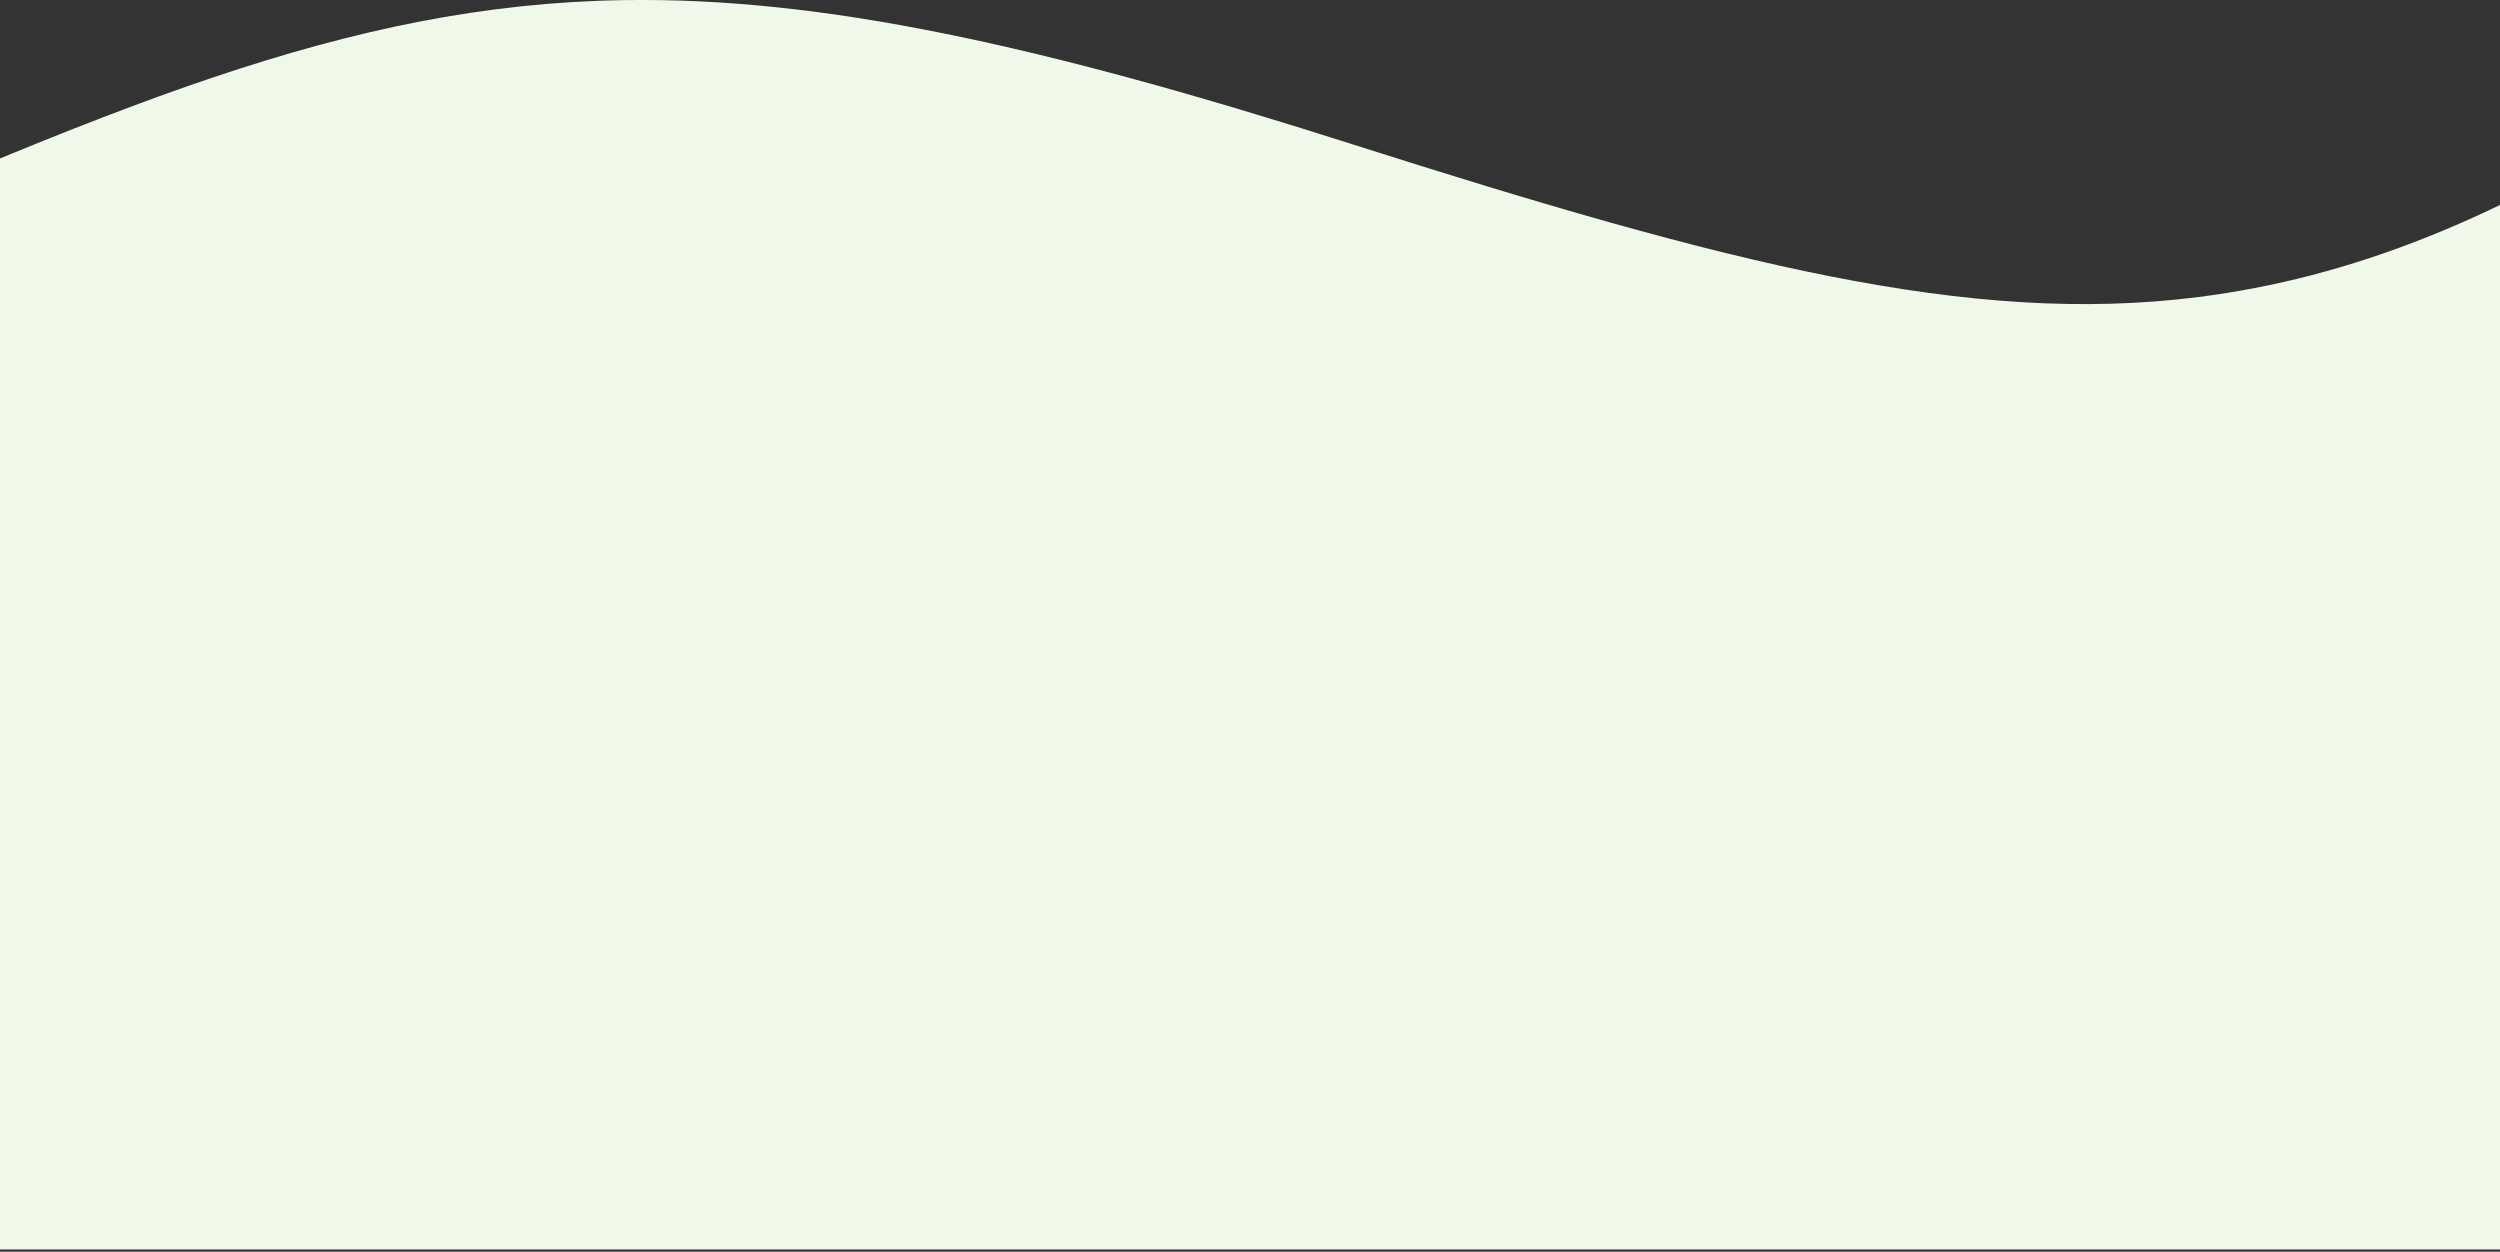  <svg width="1440" height="721" viewBox="0 0 1440 721" fill="none" xmlns="http://www.w3.org/2000/svg">
                <rect x="0" y="0" width="1440" height="721" fill="#333333" stroke="none"/>
                <g clip-path="url(#clip0_2002_46)">
                    <path fill-rule="evenodd" clip-rule="evenodd" d="M1542.68 59.392V719.693L-163.958 719.693V161.755C62.632 62.917 198.167 2.508 359.623 0.065C473.345 -1.656 598.924 25.736 778.277 82.882C995.077 151.951 1134.5 187.833 1266.28 171.087C1353.42 160.017 1439.71 126.782 1542.68 59.392Z" fill="#F0F8EA" />
                </g>
                <defs>
                    <clipPath id="clip0_2002_46">
                        <rect width="1708" height="721" fill="white" transform="translate(-164)" />
                    </clipPath>
                </defs>
            </svg>